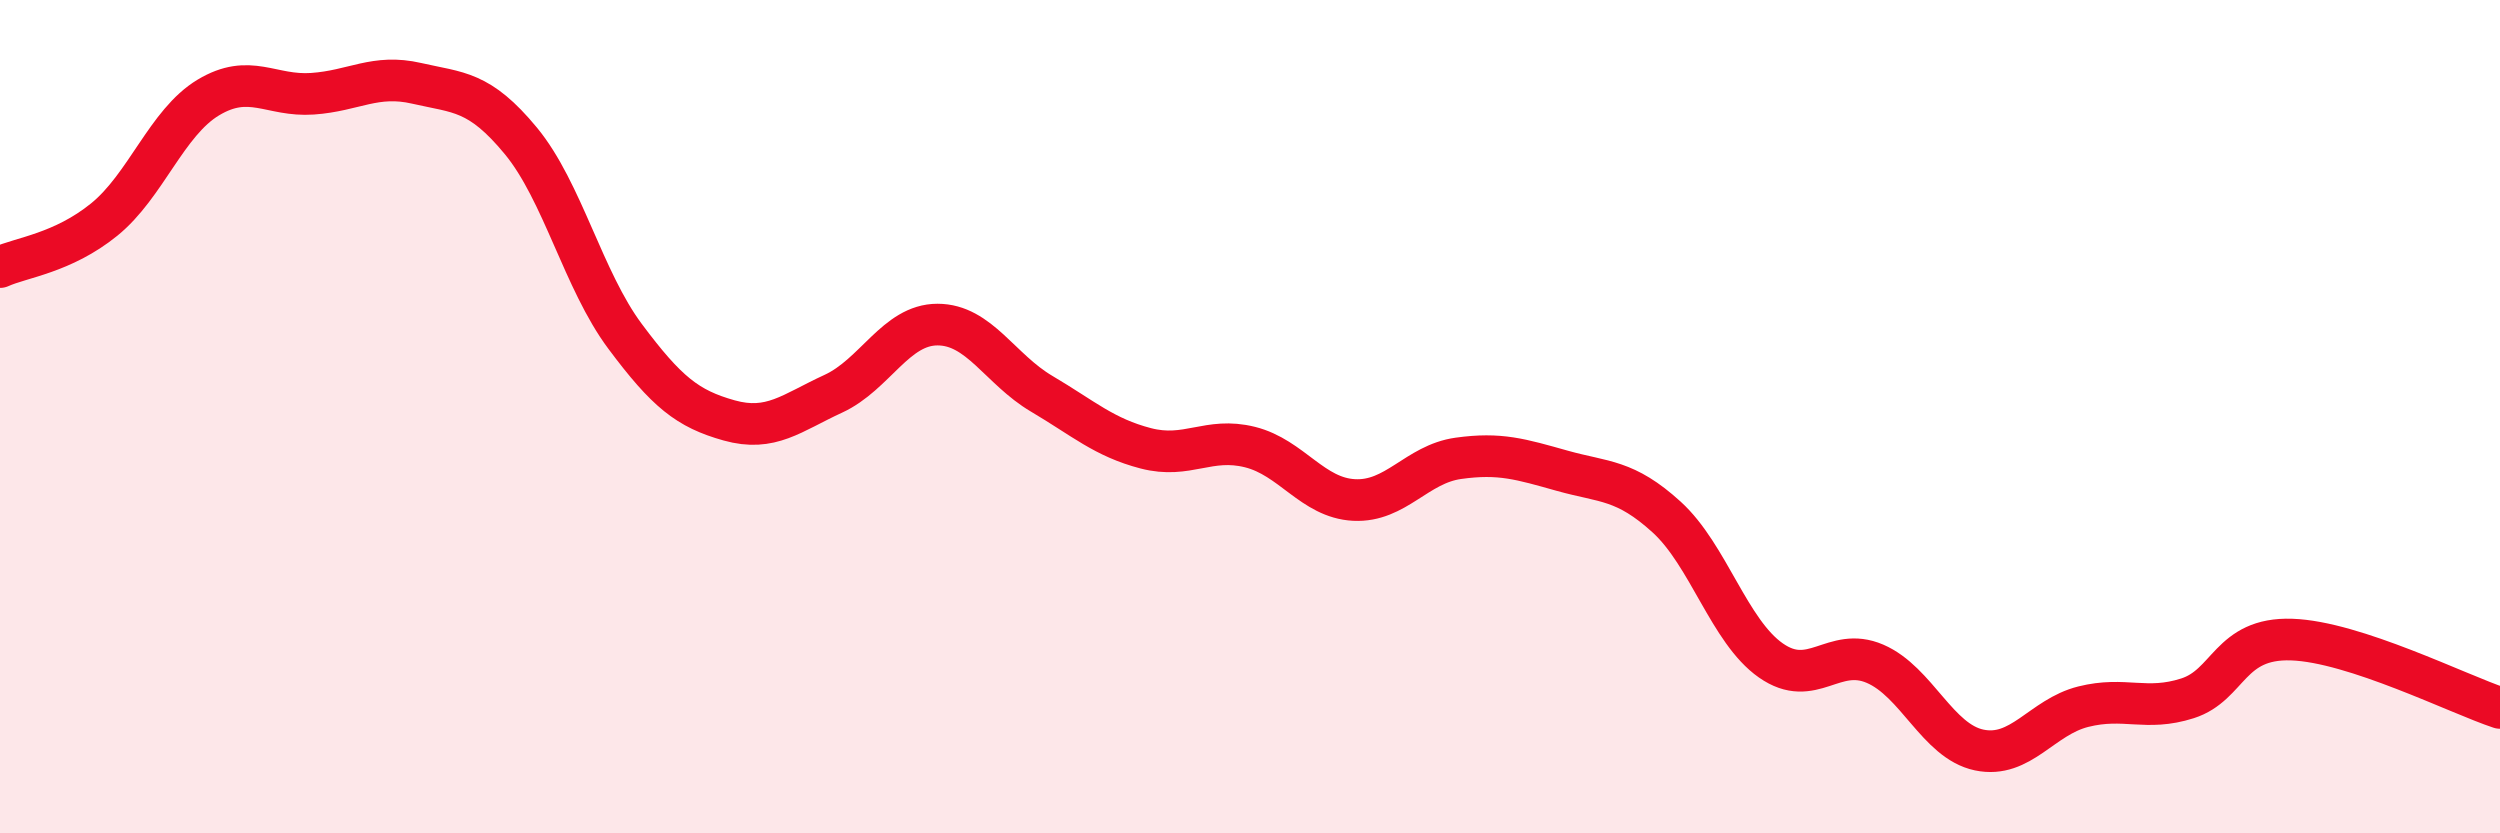 
    <svg width="60" height="20" viewBox="0 0 60 20" xmlns="http://www.w3.org/2000/svg">
      <path
        d="M 0,6.41 C 0.5,6.18 1.5,6.08 2.5,5.27 C 3.5,4.46 4,2.94 5,2.34 C 6,1.74 6.5,2.32 7.5,2.25 C 8.5,2.18 9,1.77 10,2 C 11,2.23 11.5,2.17 12.5,3.38 C 13.5,4.59 14,6.73 15,8.07 C 16,9.41 16.5,9.81 17.5,10.09 C 18.5,10.37 19,9.91 20,9.45 C 21,8.99 21.5,7.79 22.5,7.79 C 23.5,7.79 24,8.86 25,9.45 C 26,10.04 26.5,10.5 27.5,10.76 C 28.5,11.02 29,10.48 30,10.73 C 31,10.98 31.5,11.95 32.5,12 C 33.5,12.05 34,11.14 35,11 C 36,10.86 36.5,11.02 37.5,11.3 C 38.5,11.58 39,11.5 40,12.41 C 41,13.32 41.5,15.15 42.5,15.85 C 43.5,16.55 44,15.5 45,15.93 C 46,16.36 46.5,17.79 47.5,18 C 48.5,18.21 49,17.21 50,16.96 C 51,16.71 51.5,17.08 52.5,16.76 C 53.5,16.44 53.5,15.3 55,15.35 C 56.5,15.4 59,16.66 60,16.99L60 20L0 20Z"
        fill="#EB0A25"
        opacity="0.1"
        stroke-linecap="round"
        stroke-linejoin="round"
      />
      <path
        d="M 0,6.41 C 0.5,6.18 1.5,6.08 2.5,5.27 C 3.5,4.46 4,2.94 5,2.34 C 6,1.74 6.5,2.32 7.5,2.25 C 8.5,2.18 9,1.77 10,2 C 11,2.23 11.5,2.17 12.5,3.38 C 13.5,4.59 14,6.73 15,8.07 C 16,9.41 16.5,9.81 17.5,10.09 C 18.5,10.37 19,9.91 20,9.45 C 21,8.99 21.5,7.79 22.5,7.79 C 23.5,7.79 24,8.86 25,9.45 C 26,10.04 26.5,10.5 27.5,10.76 C 28.5,11.02 29,10.48 30,10.73 C 31,10.98 31.5,11.95 32.5,12 C 33.5,12.05 34,11.14 35,11 C 36,10.86 36.5,11.02 37.5,11.3 C 38.5,11.58 39,11.5 40,12.41 C 41,13.32 41.5,15.15 42.5,15.85 C 43.5,16.55 44,15.5 45,15.93 C 46,16.36 46.5,17.79 47.5,18 C 48.5,18.21 49,17.21 50,16.96 C 51,16.71 51.5,17.08 52.5,16.76 C 53.5,16.44 53.5,15.3 55,15.35 C 56.5,15.4 59,16.66 60,16.99"
        stroke="#EB0A25"
        stroke-width="1"
        fill="none"
        stroke-linecap="round"
        stroke-linejoin="round"
      />
    </svg>
  